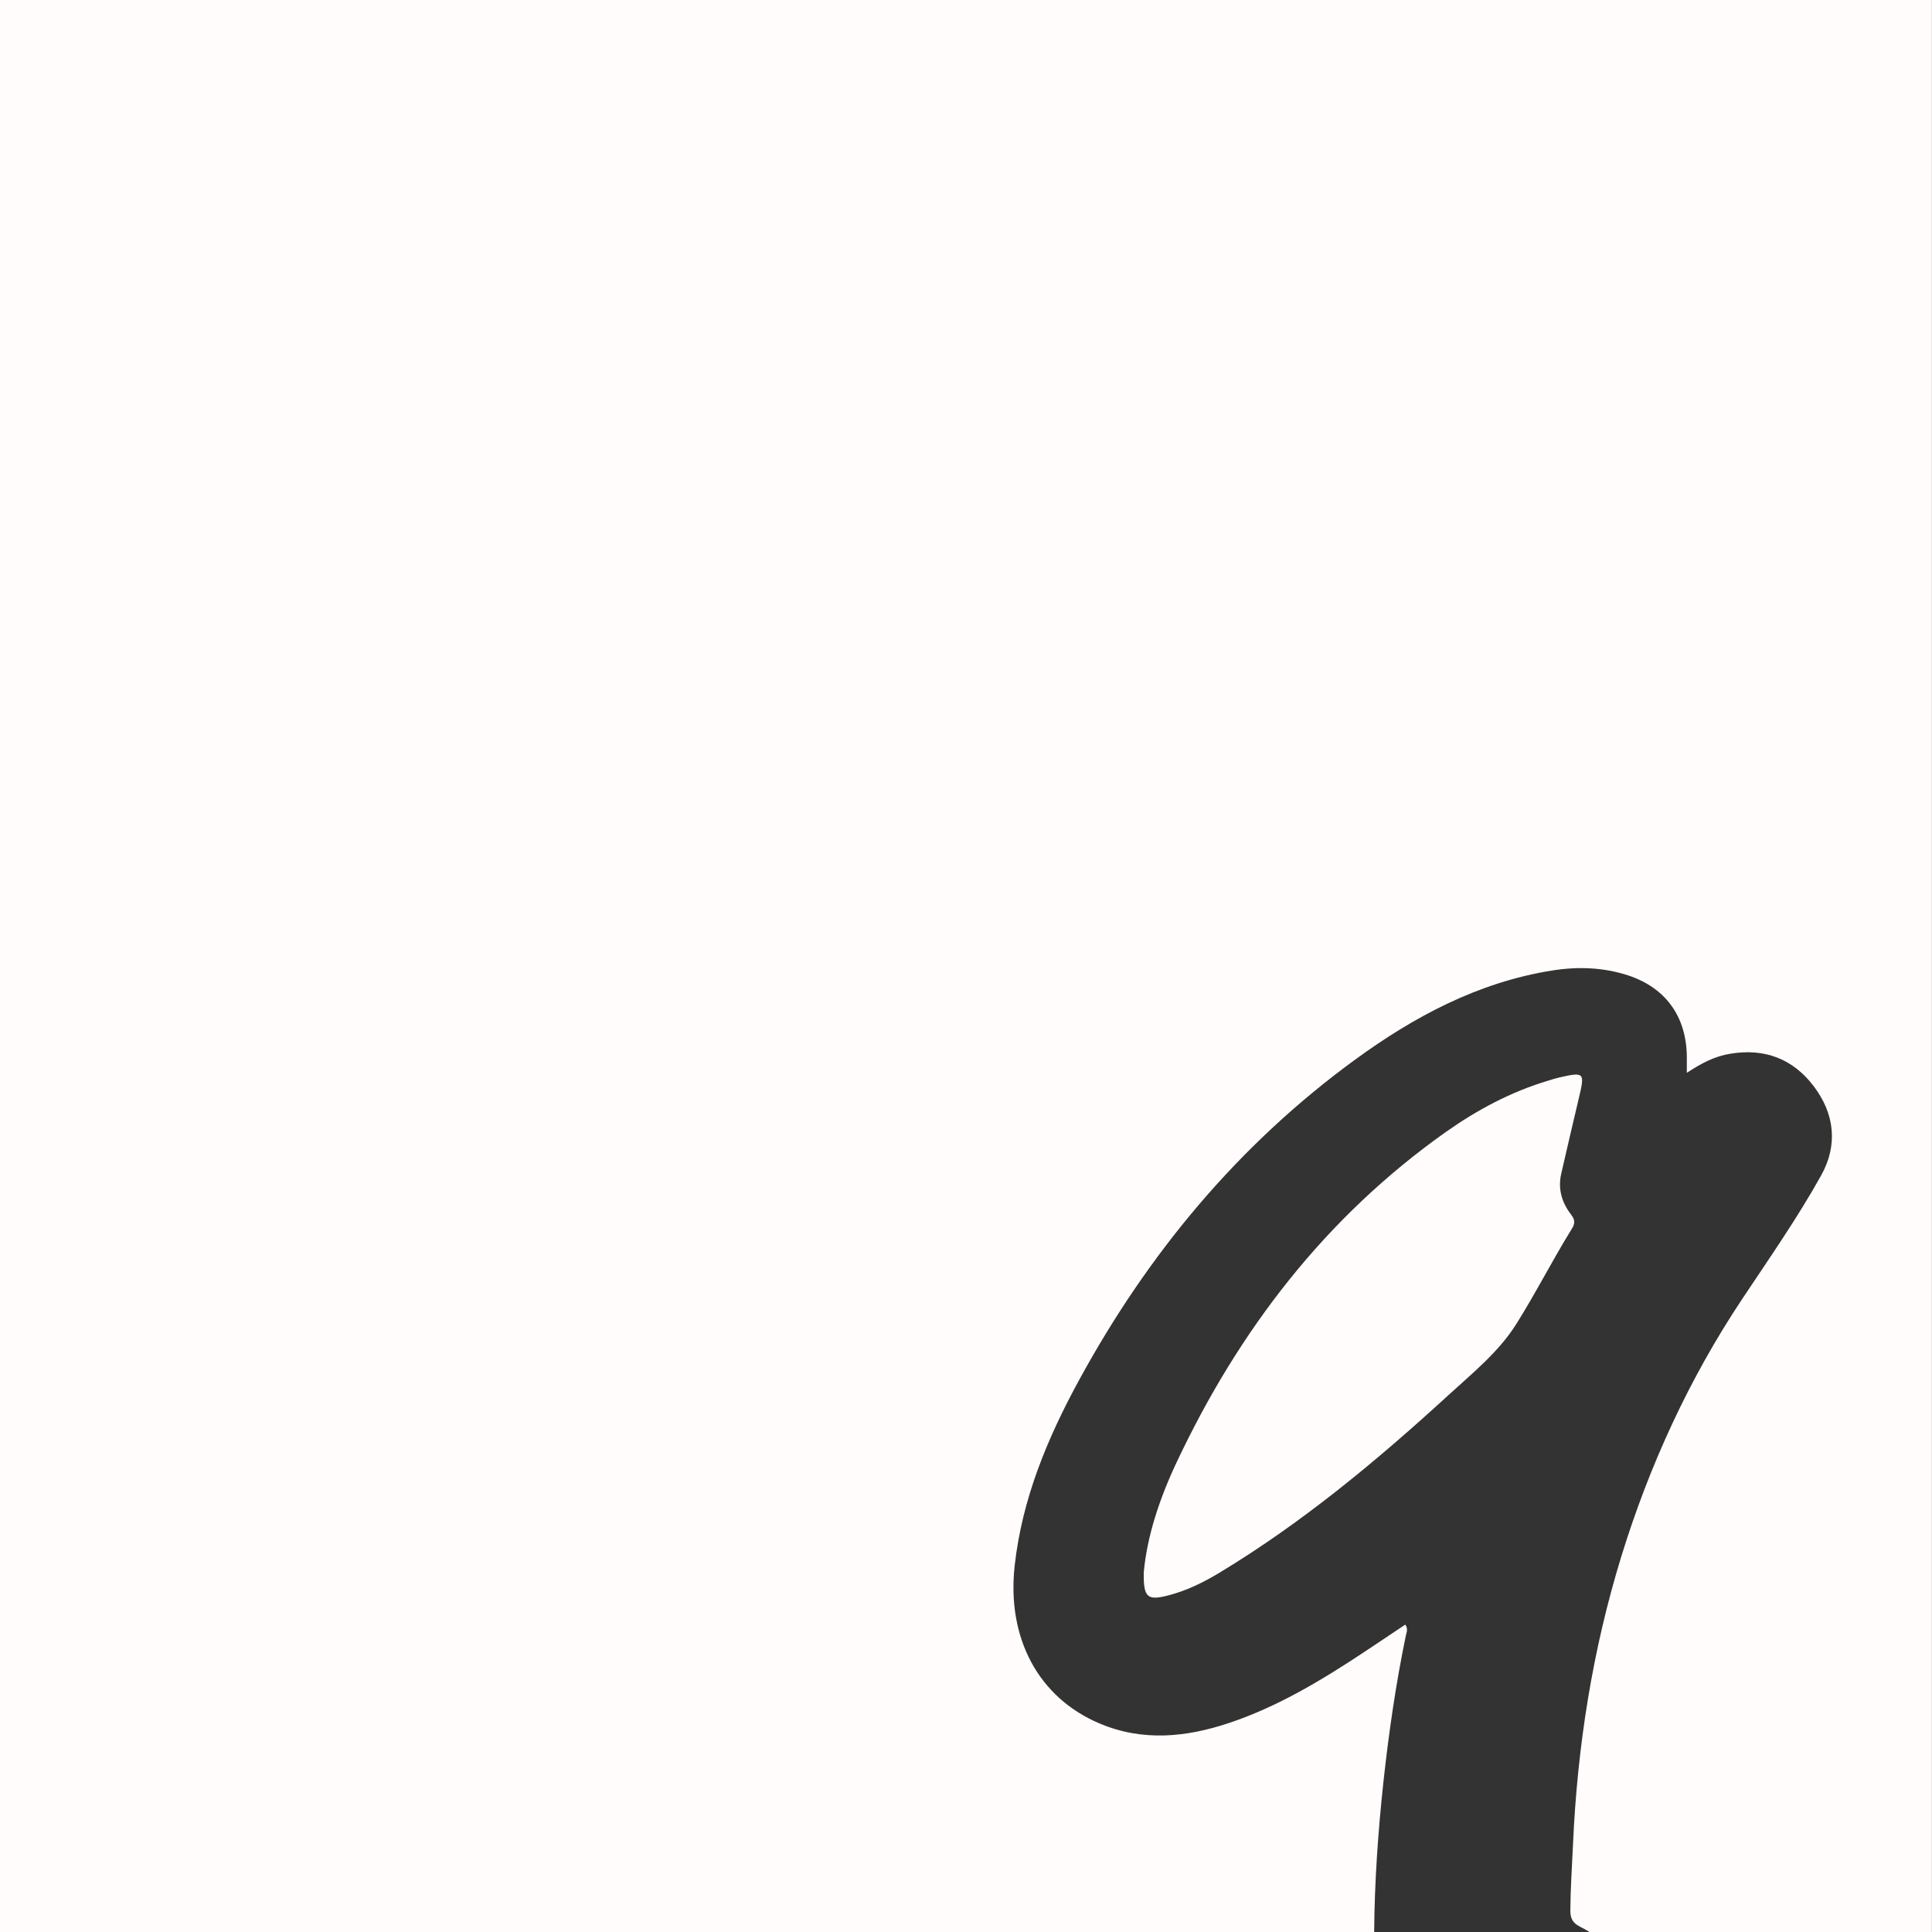 <?xml version="1.0" encoding="UTF-8"?>
<svg id="Layer_2" data-name="Layer 2" xmlns="http://www.w3.org/2000/svg" viewBox="0 0 217.26 217.26">
  <rect x="0" y="0" width="217.26" height="217.26" fill="#333333" stroke="none"/>
  <defs>
    <style>
      .cls-1 {
        fill: #fffcfb;
      }
    </style>
  </defs>
  <g id="Layer_1-2" data-name="Layer 1">
    <g>
      <path class="cls-1" d="M176.68,136.59c-1.05-1.35-1.51-2.91-1.11-4.62.66-2.88,1.33-5.75,2.01-8.62h0c.65-2.73.56-2.82-2.21-2.19-.43.1-.84.23-1.26.36-4.19,1.25-8,3.29-11.54,5.79-13.51,9.57-23.24,22.25-30.25,37.12-1.92,4.07-3.33,8.32-3.7,12.38-.05,2.84.41,3.19,2.68,2.62,2.09-.53,4.01-1.47,5.83-2.57,9.37-5.66,17.73-12.63,25.77-19.99,2.7-2.47,5.63-4.84,7.58-7.93,2.21-3.5,4.09-7.23,6.28-10.76.38-.61.36-1.01-.08-1.58Z"/>
      <path class="cls-1" d="M217.26,0H0v217.26h154.53c.04-5.65.44-11.31,1.05-16.96.6-5.49,1.39-10.95,2.51-16.36.07-.36.29-.73-.06-1.25-1.49.99-2.97,2-4.46,2.98-4.84,3.21-9.79,6.22-15.34,8.08-4.86,1.62-9.73,2.11-14.58.06-6.88-2.91-10.44-9.6-9.55-17.71.83-7.54,3.68-14.37,7.26-20.93,7.76-14.22,17.9-26.44,31.04-36.02,6.64-4.84,13.81-8.67,22.06-10,2.89-.47,5.79-.39,8.61.53,4.24,1.39,6.57,4.63,6.62,9.14,0,.49,0,.97,0,1.82,1.68-1.1,3.15-1.86,4.86-2.14,3.88-.65,7.07.56,9.41,3.65h0c2.35,3.1,2.74,6.6.84,10.02-2.69,4.83-5.86,9.36-8.92,13.96-5.94,8.94-10.38,18.61-13.54,28.84-3.25,10.55-4.96,21.38-5.45,32.42-.11,2.46-.28,4.92-.3,7.38-.01.92.22,1.47,1.12,1.91.37.18.71.38,1.05.59h38.49V0Z"/>
    </g>
  </g>
</svg>